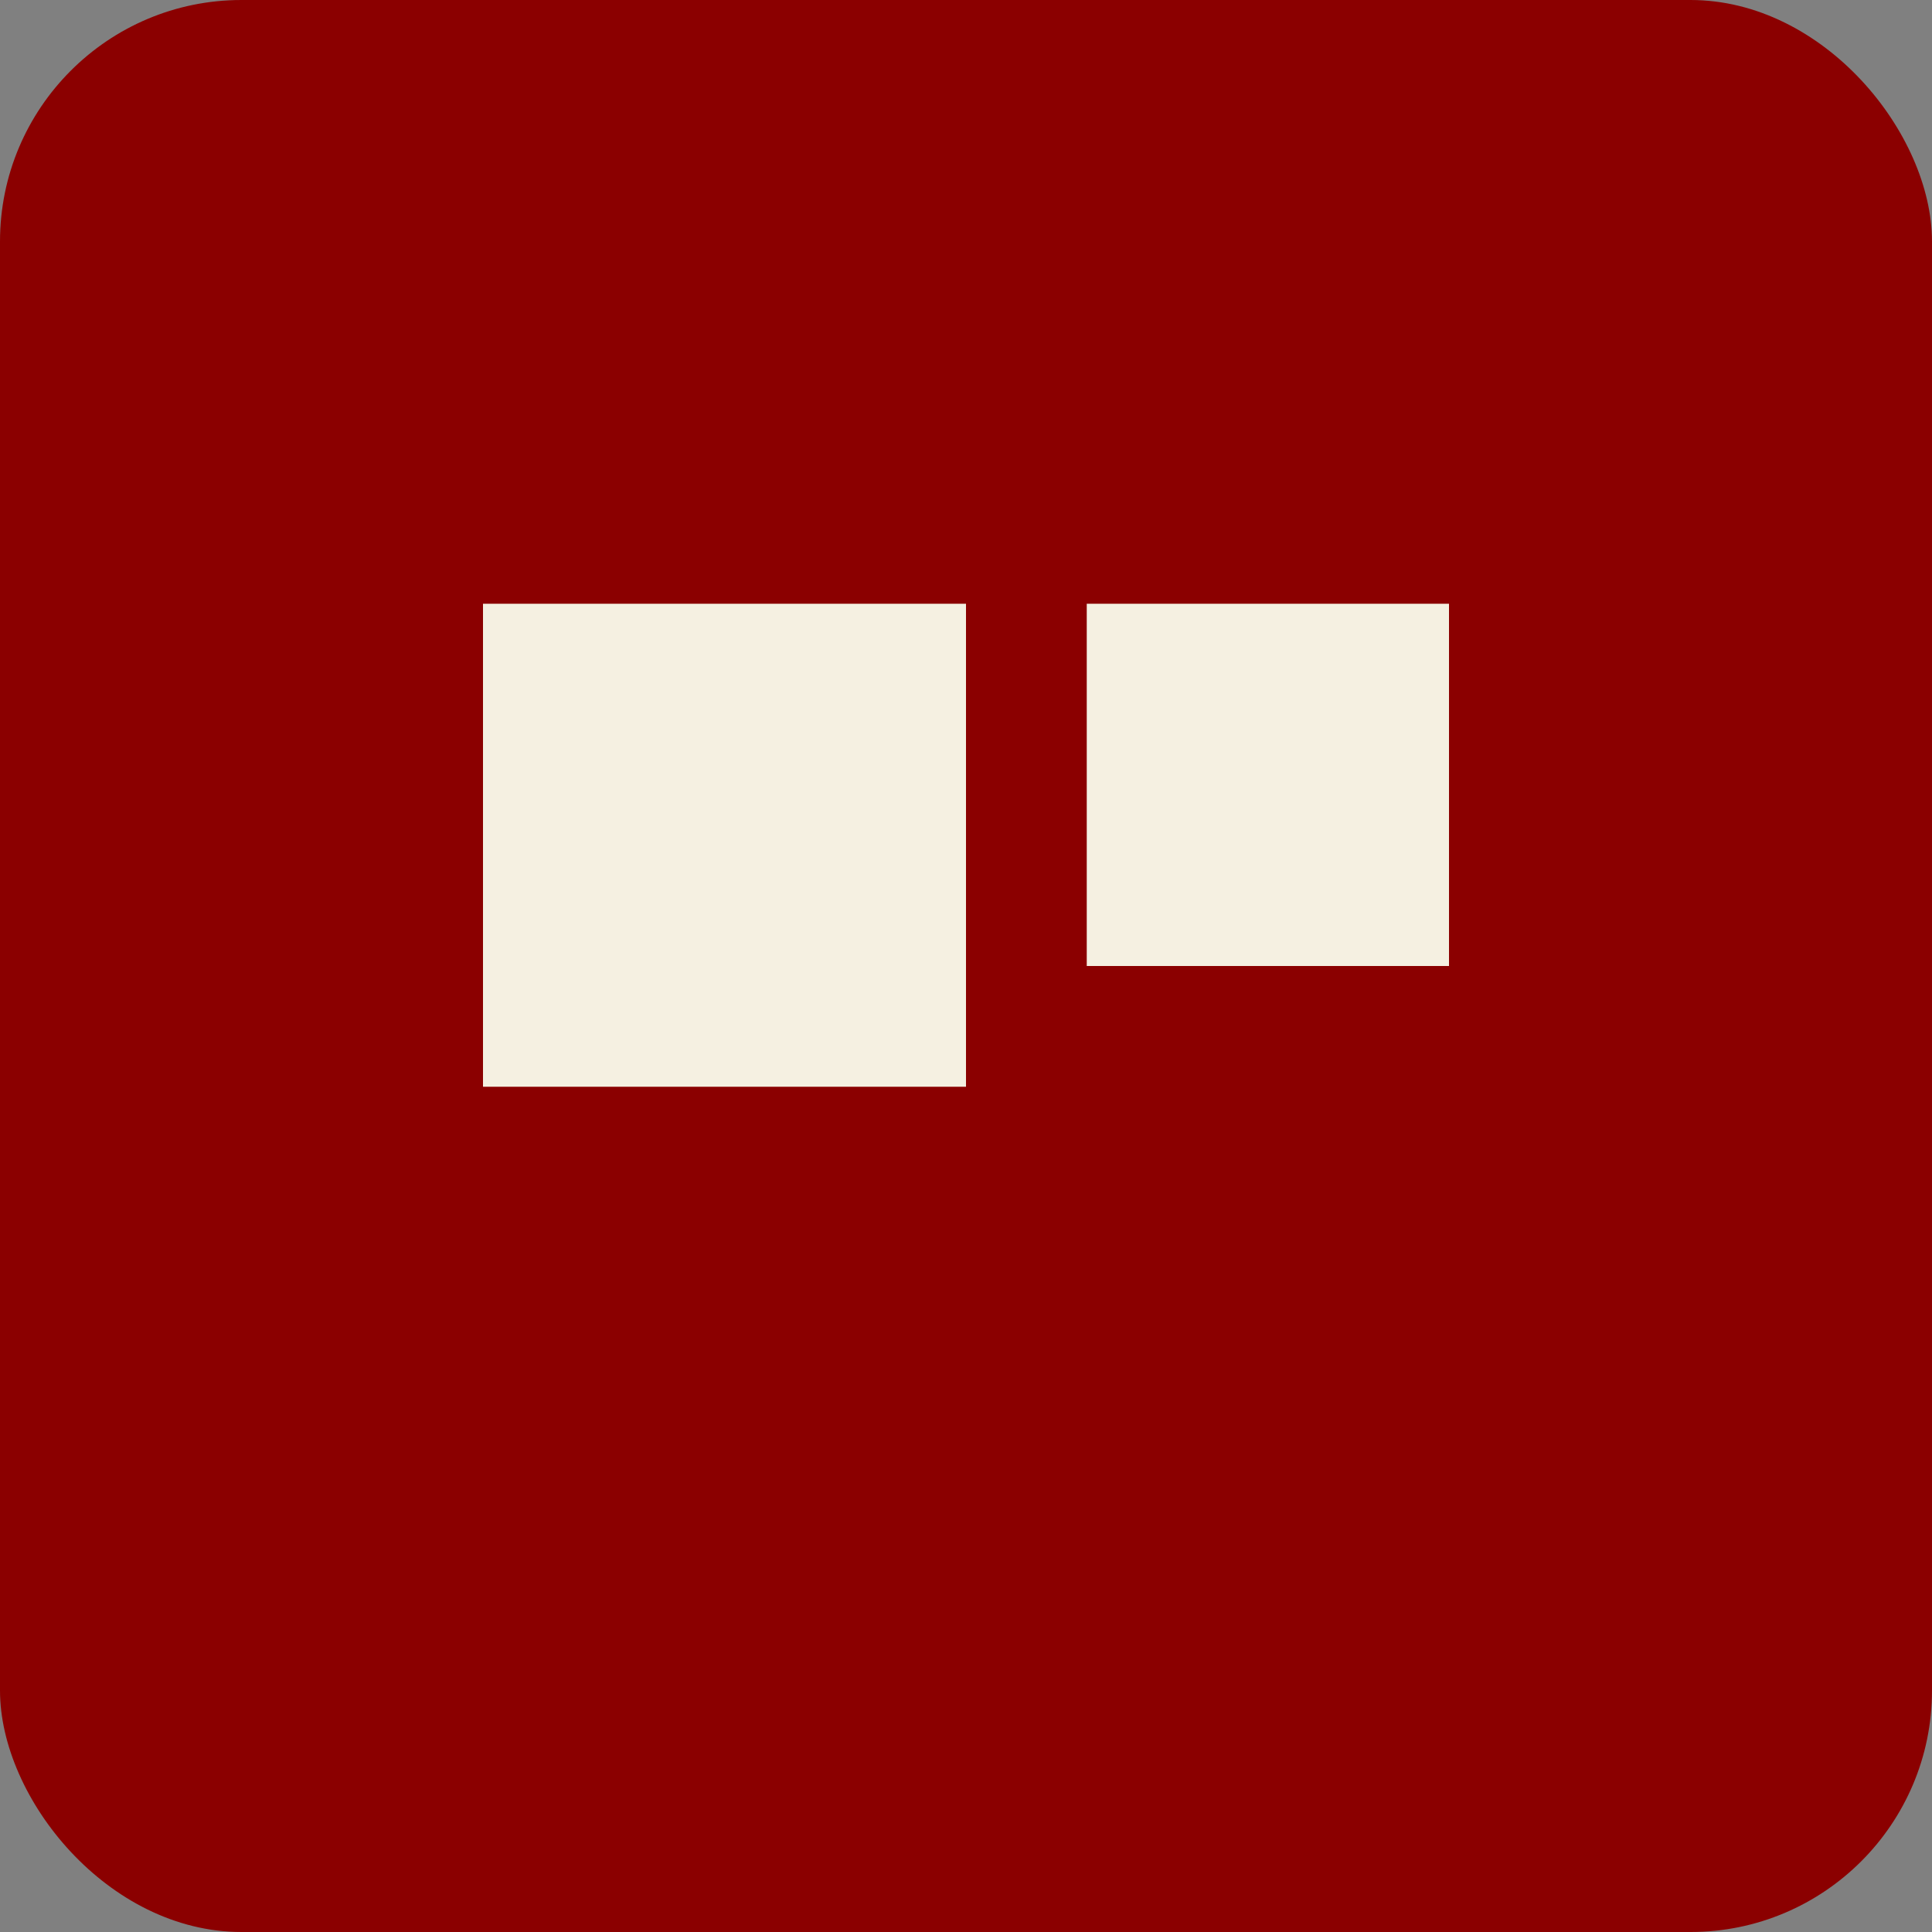 <svg width="32" height="32" viewBox="0 0 32 32" fill="none" xmlns="http://www.w3.org/2000/svg">
<rect x="0" y="0" width="32" height="32" fill="#808080" stroke="none"/>
<rect width="32" height="32" rx="4" fill="#8B0000"/>
<path d="M8 10H16V18H8V10Z" fill="#F5F0E1"/>
<path d="M18 10H24V16H18V10Z" fill="#F5F0E1"/>
</svg>

